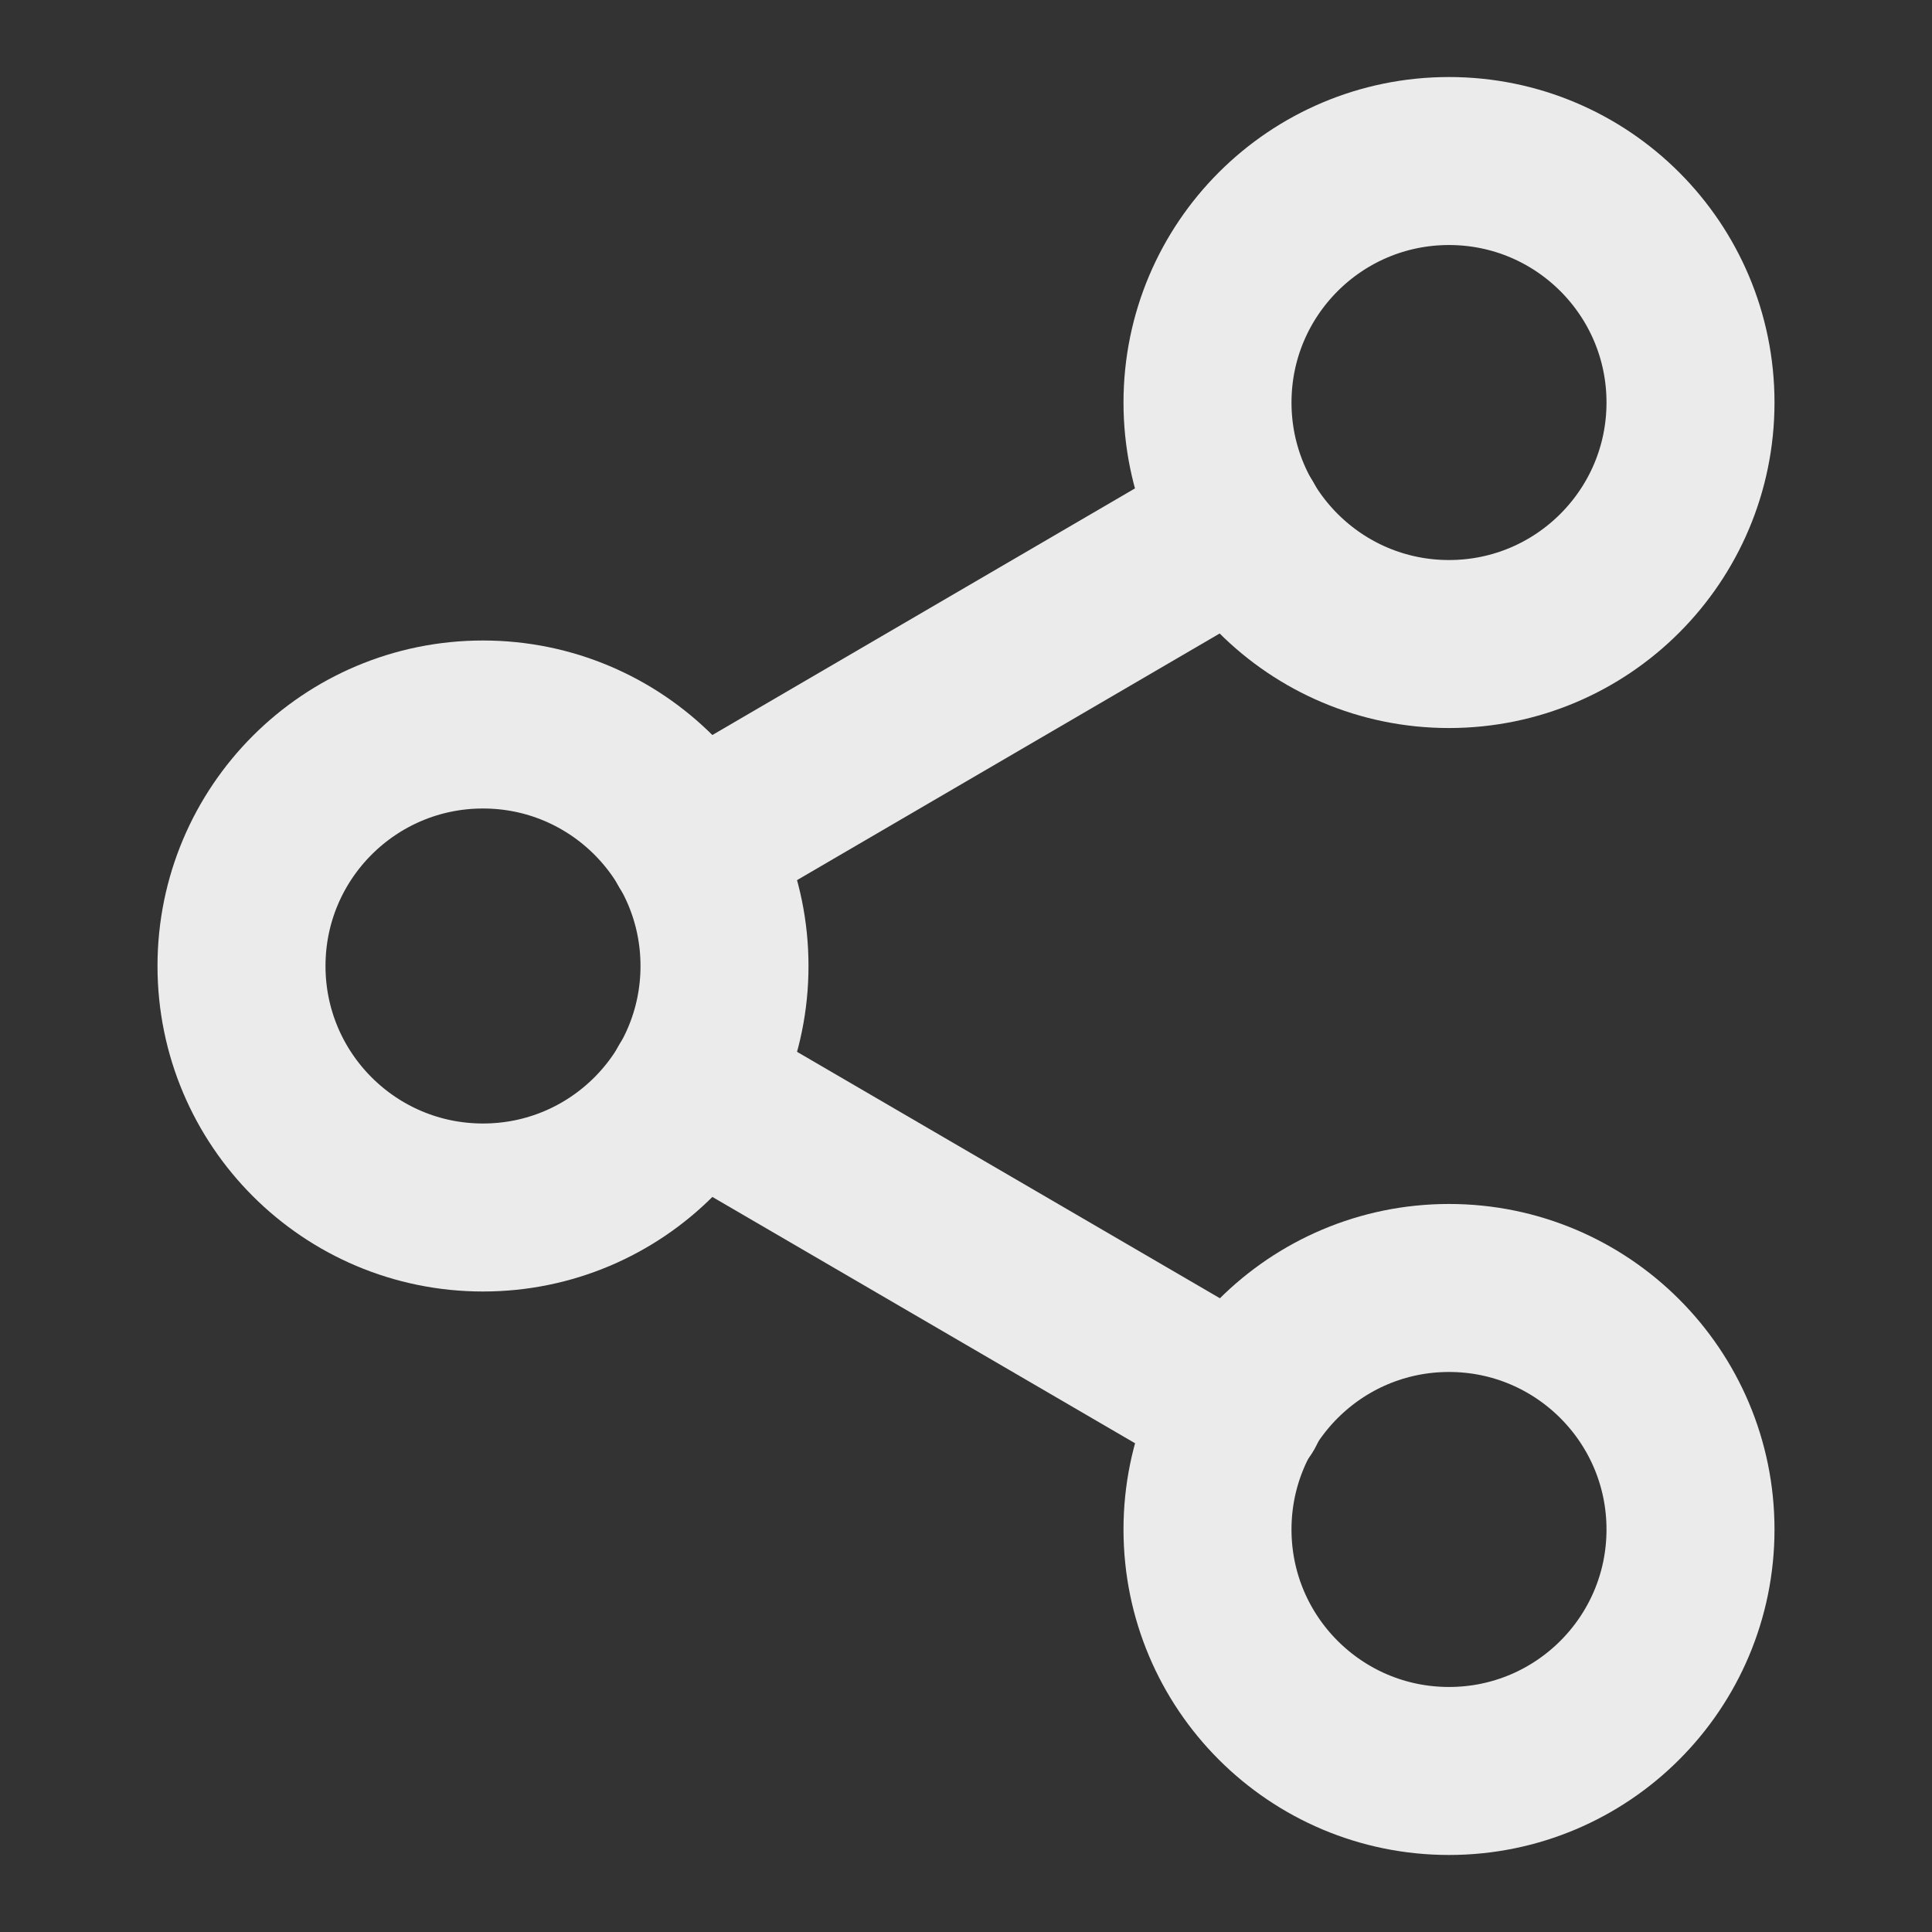 <svg width="23" height="23" viewBox="0 0 23 23" fill="none" xmlns="http://www.w3.org/2000/svg">
<rect x="0" y="0" width="23" height="23" fill="#333333" stroke="none"/>
<path d="M17.25 7.667C18.838 7.667 20.125 6.379 20.125 4.792C20.125 3.204 18.838 1.917 17.25 1.917C15.662 1.917 14.375 3.204 14.375 4.792C14.375 6.379 15.662 7.667 17.25 7.667Z" stroke="#EBEBEB" stroke-width="2" stroke-linecap="round" stroke-linejoin="round"/>
<path d="M5.75 14.375C7.338 14.375 8.625 13.088 8.625 11.5C8.625 9.912 7.338 8.625 5.75 8.625C4.162 8.625 2.875 9.912 2.875 11.5C2.875 13.088 4.162 14.375 5.75 14.375Z" stroke="#EBEBEB" stroke-width="2" stroke-linecap="round" stroke-linejoin="round"/>
<path d="M17.25 21.083C18.838 21.083 20.125 19.796 20.125 18.208C20.125 16.621 18.838 15.333 17.25 15.333C15.662 15.333 14.375 16.621 14.375 18.208C14.375 19.796 15.662 21.083 17.25 21.083Z" stroke="#EBEBEB" stroke-width="2" stroke-linecap="round" stroke-linejoin="round"/>
<path d="M8.232 12.947L14.777 16.761" stroke="#EBEBEB" stroke-width="2" stroke-linecap="round" stroke-linejoin="round"/>
<path d="M14.768 6.239L8.232 10.053" stroke="#EBEBEB" stroke-width="2" stroke-linecap="round" stroke-linejoin="round"/>
</svg>

